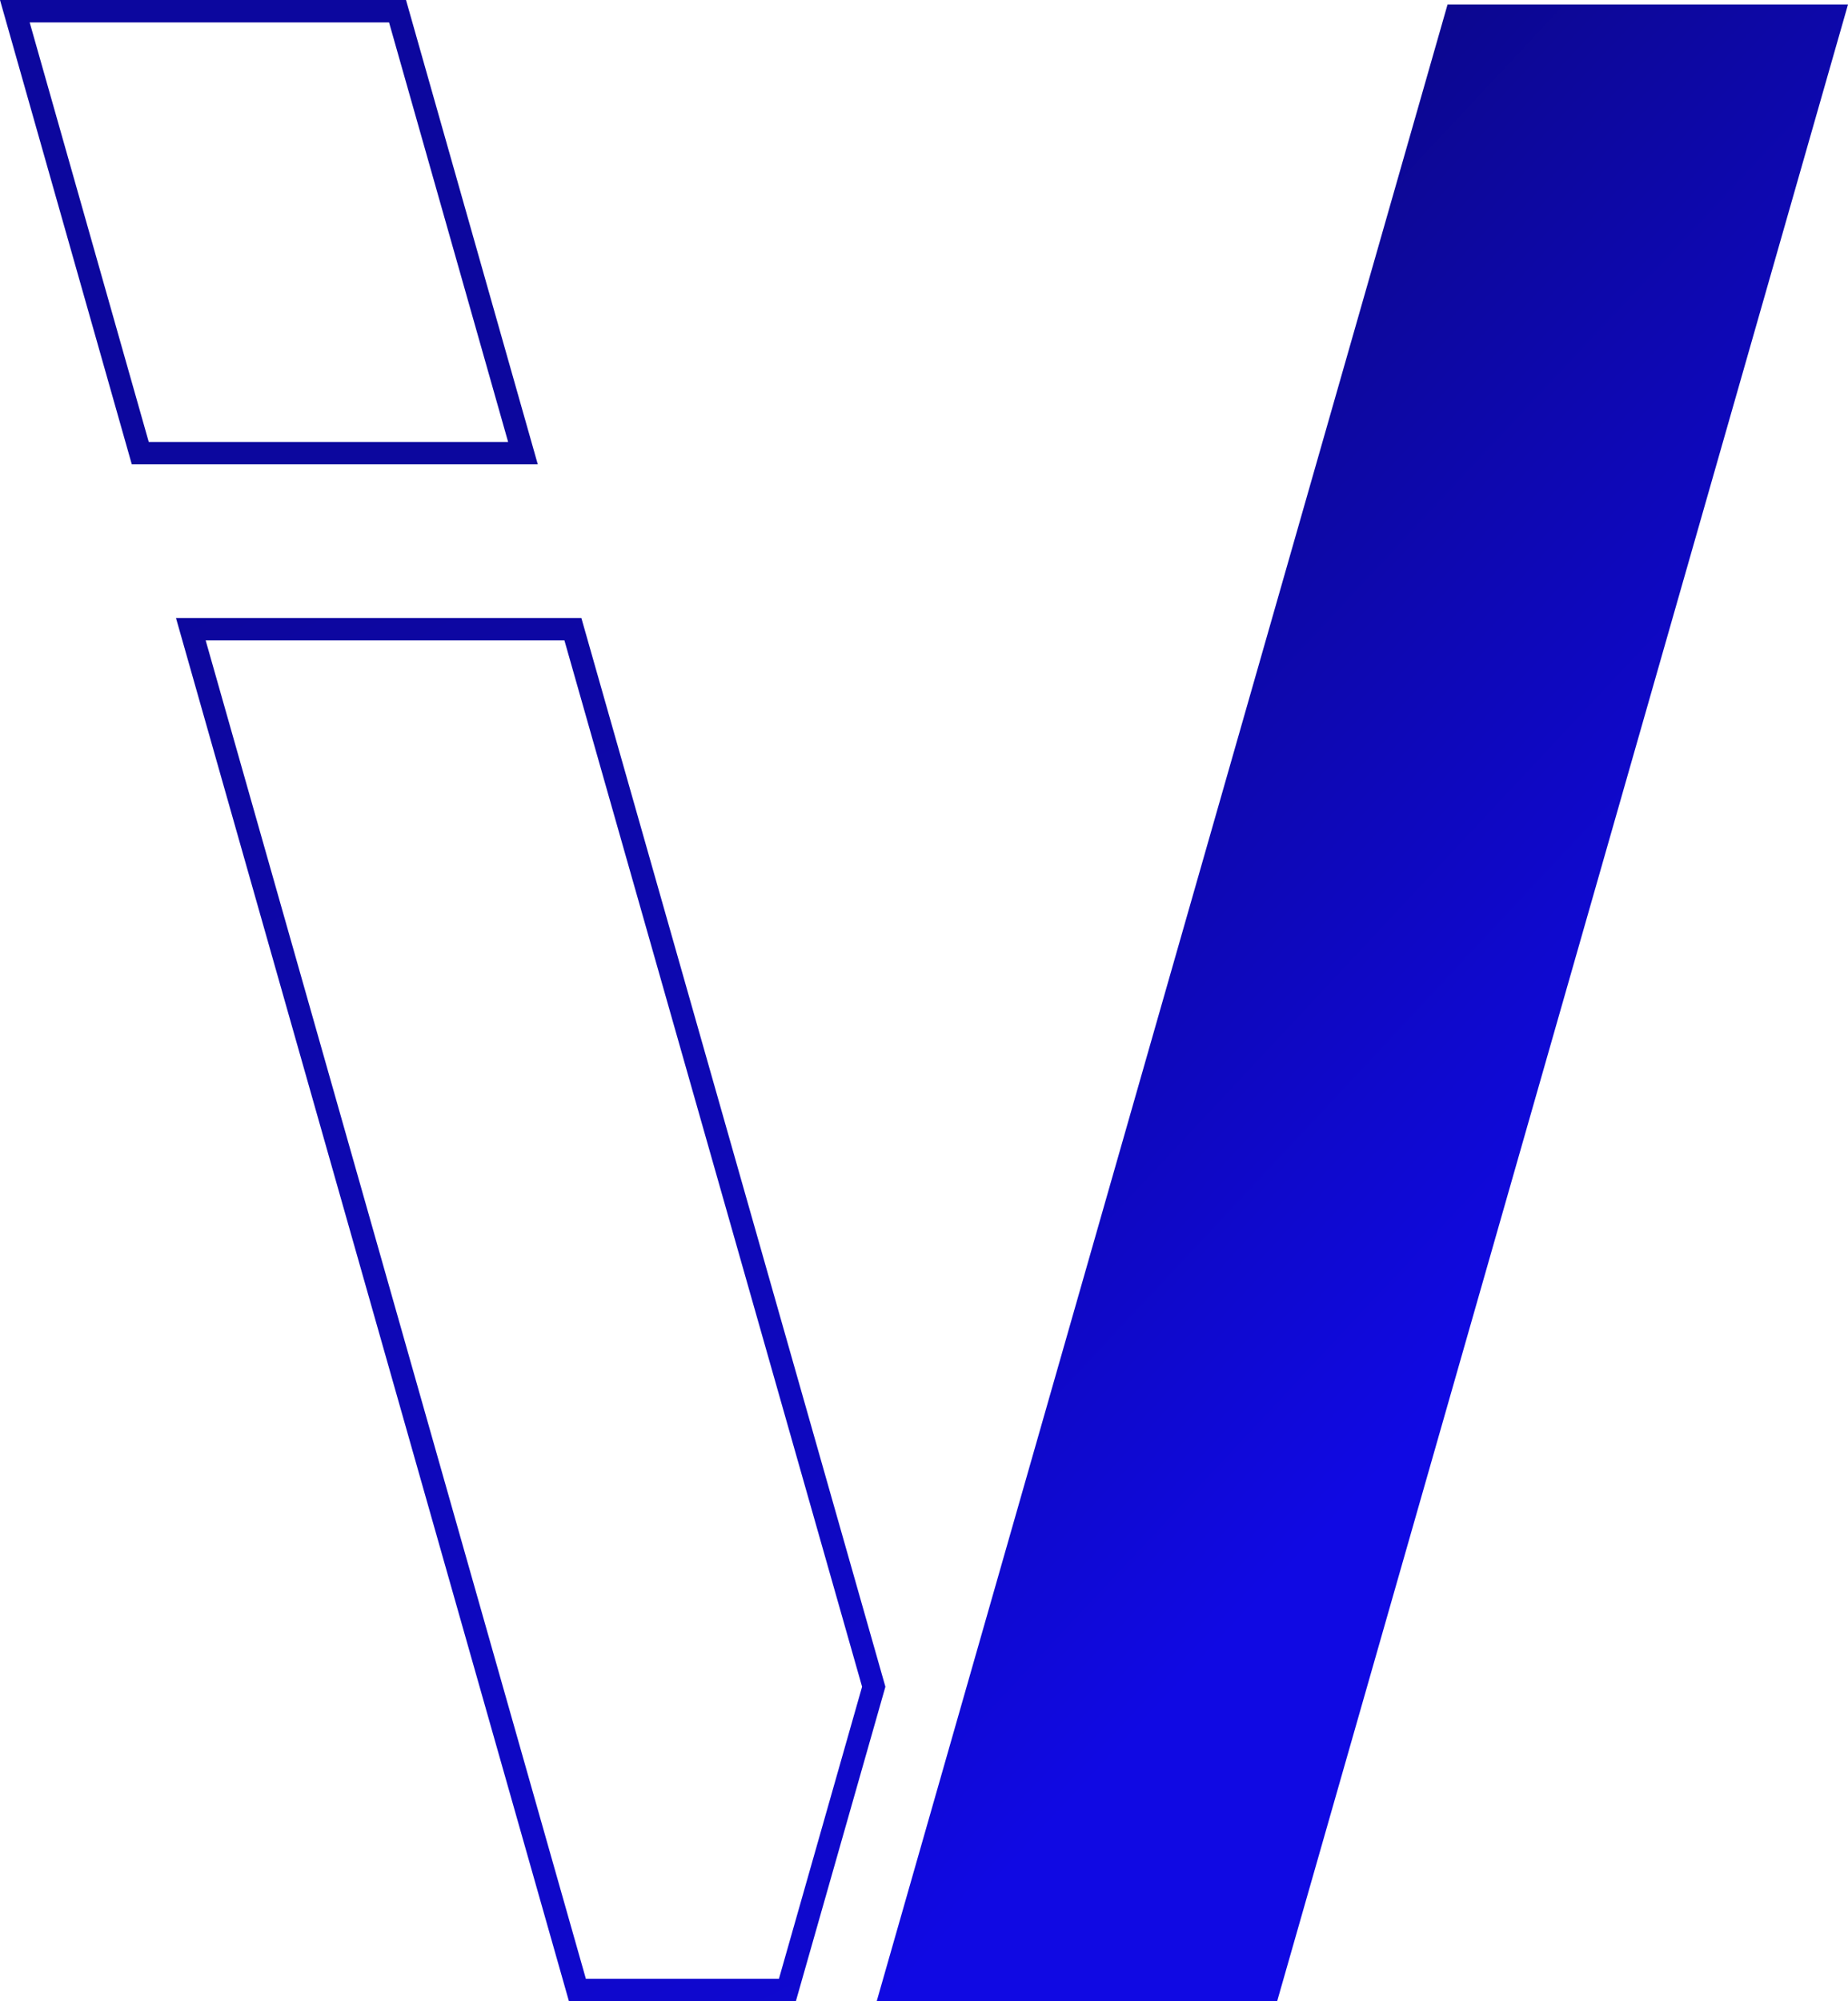 <svg width="412" height="446" viewBox="0 0 412 446" fill="none" xmlns="http://www.w3.org/2000/svg">
<path d="M116.593 101L31.275 101L3.309 2.5L88.627 2.5L116.593 101Z" stroke="#0C079E" stroke-width="5"/>
<path d="M128.728 443.5L42.544 140.229L127.724 140.229L194.795 375.911L175.546 443.5L128.728 443.5Z" stroke="url(#paint0_linear_1651_209)" stroke-width="5"/>
<path d="M322.723 1L195.461 445.979L284.738 445.979L412 1L322.723 1Z" fill="url(#paint1_linear_1651_209)"/>
<defs>
<linearGradient id="paint0_linear_1651_209" x1="26.001" y1="75" x2="264.501" y2="545.5" gradientUnits="userSpaceOnUse">
<stop stop-color="#0C0794"/>
<stop offset="1" stop-color="#1009E3"/>
</linearGradient>
<linearGradient id="paint1_linear_1651_209" x1="21.999" y1="-19.5" x2="490.499" y2="418.5" gradientUnits="userSpaceOnUse">
<stop offset="0.092" stop-color="#09064B"/>
<stop offset="0.696" stop-color="#1009E3"/>
</linearGradient>
</defs>
</svg>
